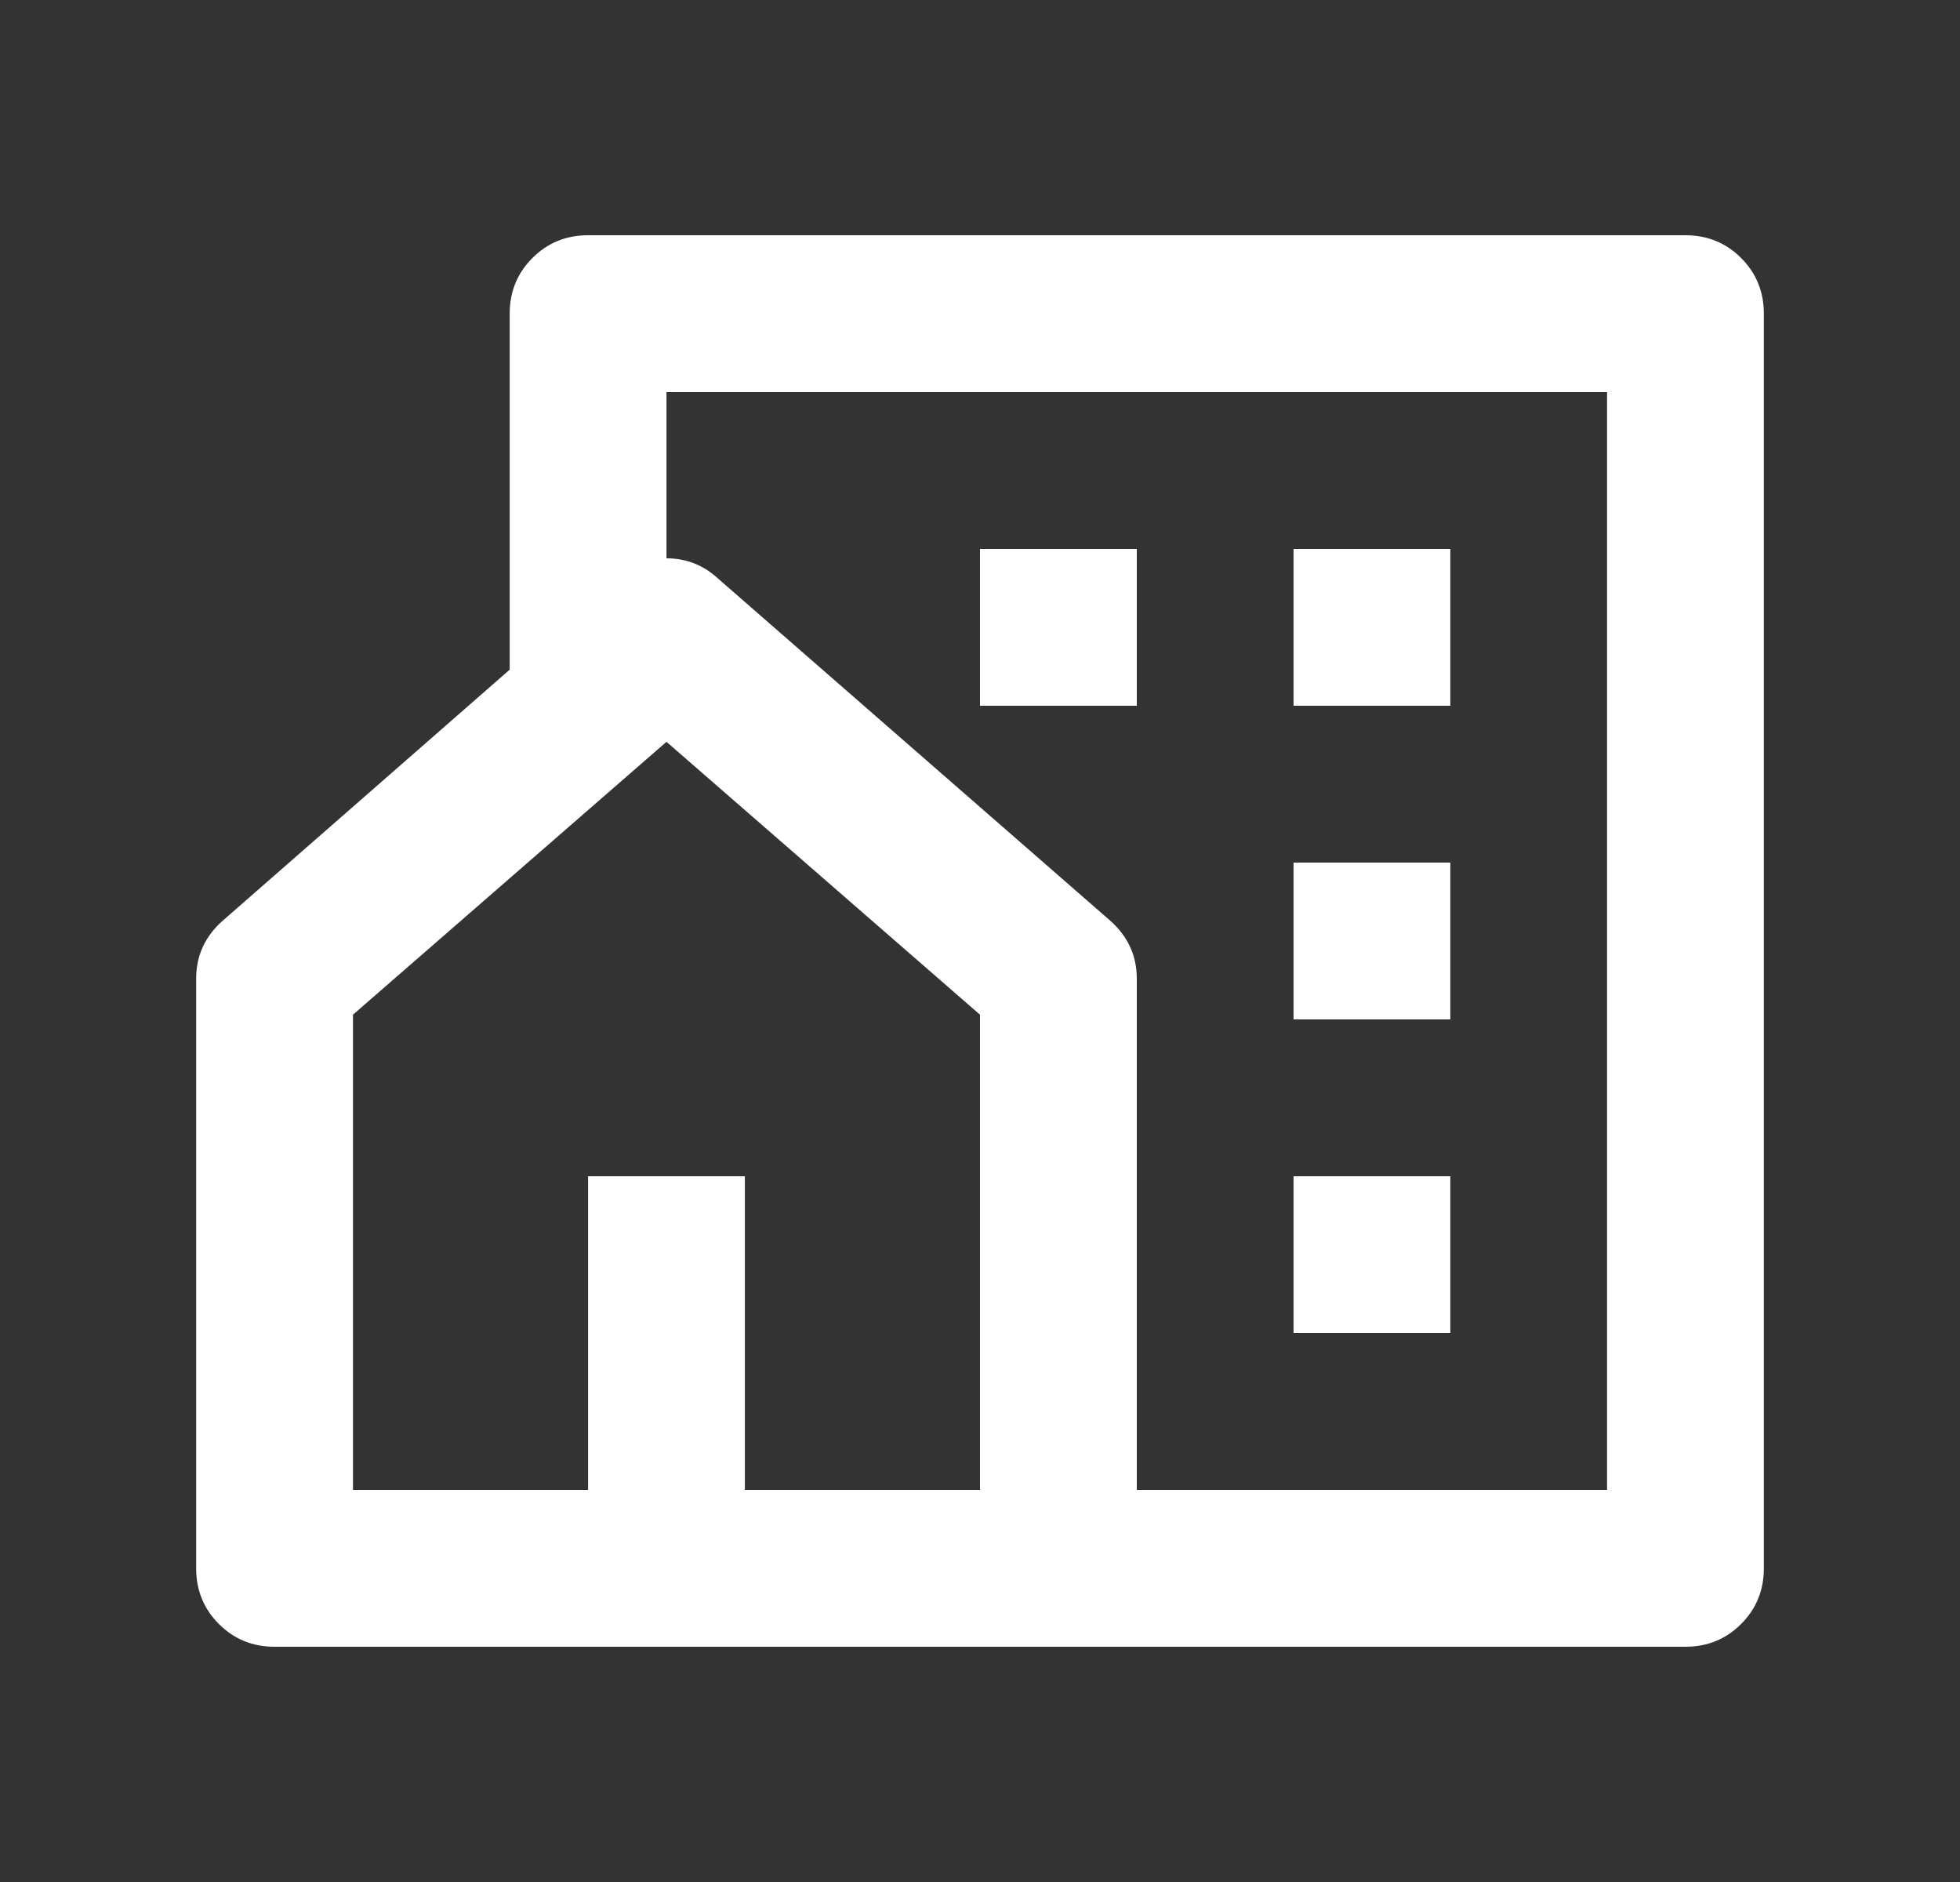 <svg width="25" height="24" viewBox="0 0 25 24" fill="none" xmlns="http://www.w3.org/2000/svg">
<rect x="0" y="0" width="25" height="24" fill="#333333" stroke="none"/>
<path d="M21.498 21H3.502C3.222 21 2.985 20.903 2.792 20.71C2.599 20.517 2.502 20.28 2.502 20V12.48C2.502 12.187 2.615 11.94 2.842 11.74L6.501 8.54V4C6.501 3.72 6.598 3.483 6.791 3.29C6.984 3.097 7.221 3 7.501 3H21.498C21.778 3 22.015 3.097 22.208 3.29C22.401 3.483 22.498 3.72 22.498 4V20C22.498 20.28 22.401 20.517 22.208 20.71C22.015 20.903 21.778 21 21.498 21ZM9.501 19H12.5V12.94L8.501 9.46L4.502 12.94V19H7.501V15H9.501V19ZM14.5 19H20.498V5H8.501V7.12C8.754 7.12 8.974 7.207 9.161 7.38L14.16 11.74C14.386 11.94 14.5 12.187 14.5 12.48V19ZM16.499 11H18.499V13H16.499V11ZM16.499 15H18.499V17H16.499V15ZM16.499 7H18.499V9H16.499V7ZM12.5 7H14.5V9H12.5V7Z" fill="white"/>
</svg>

